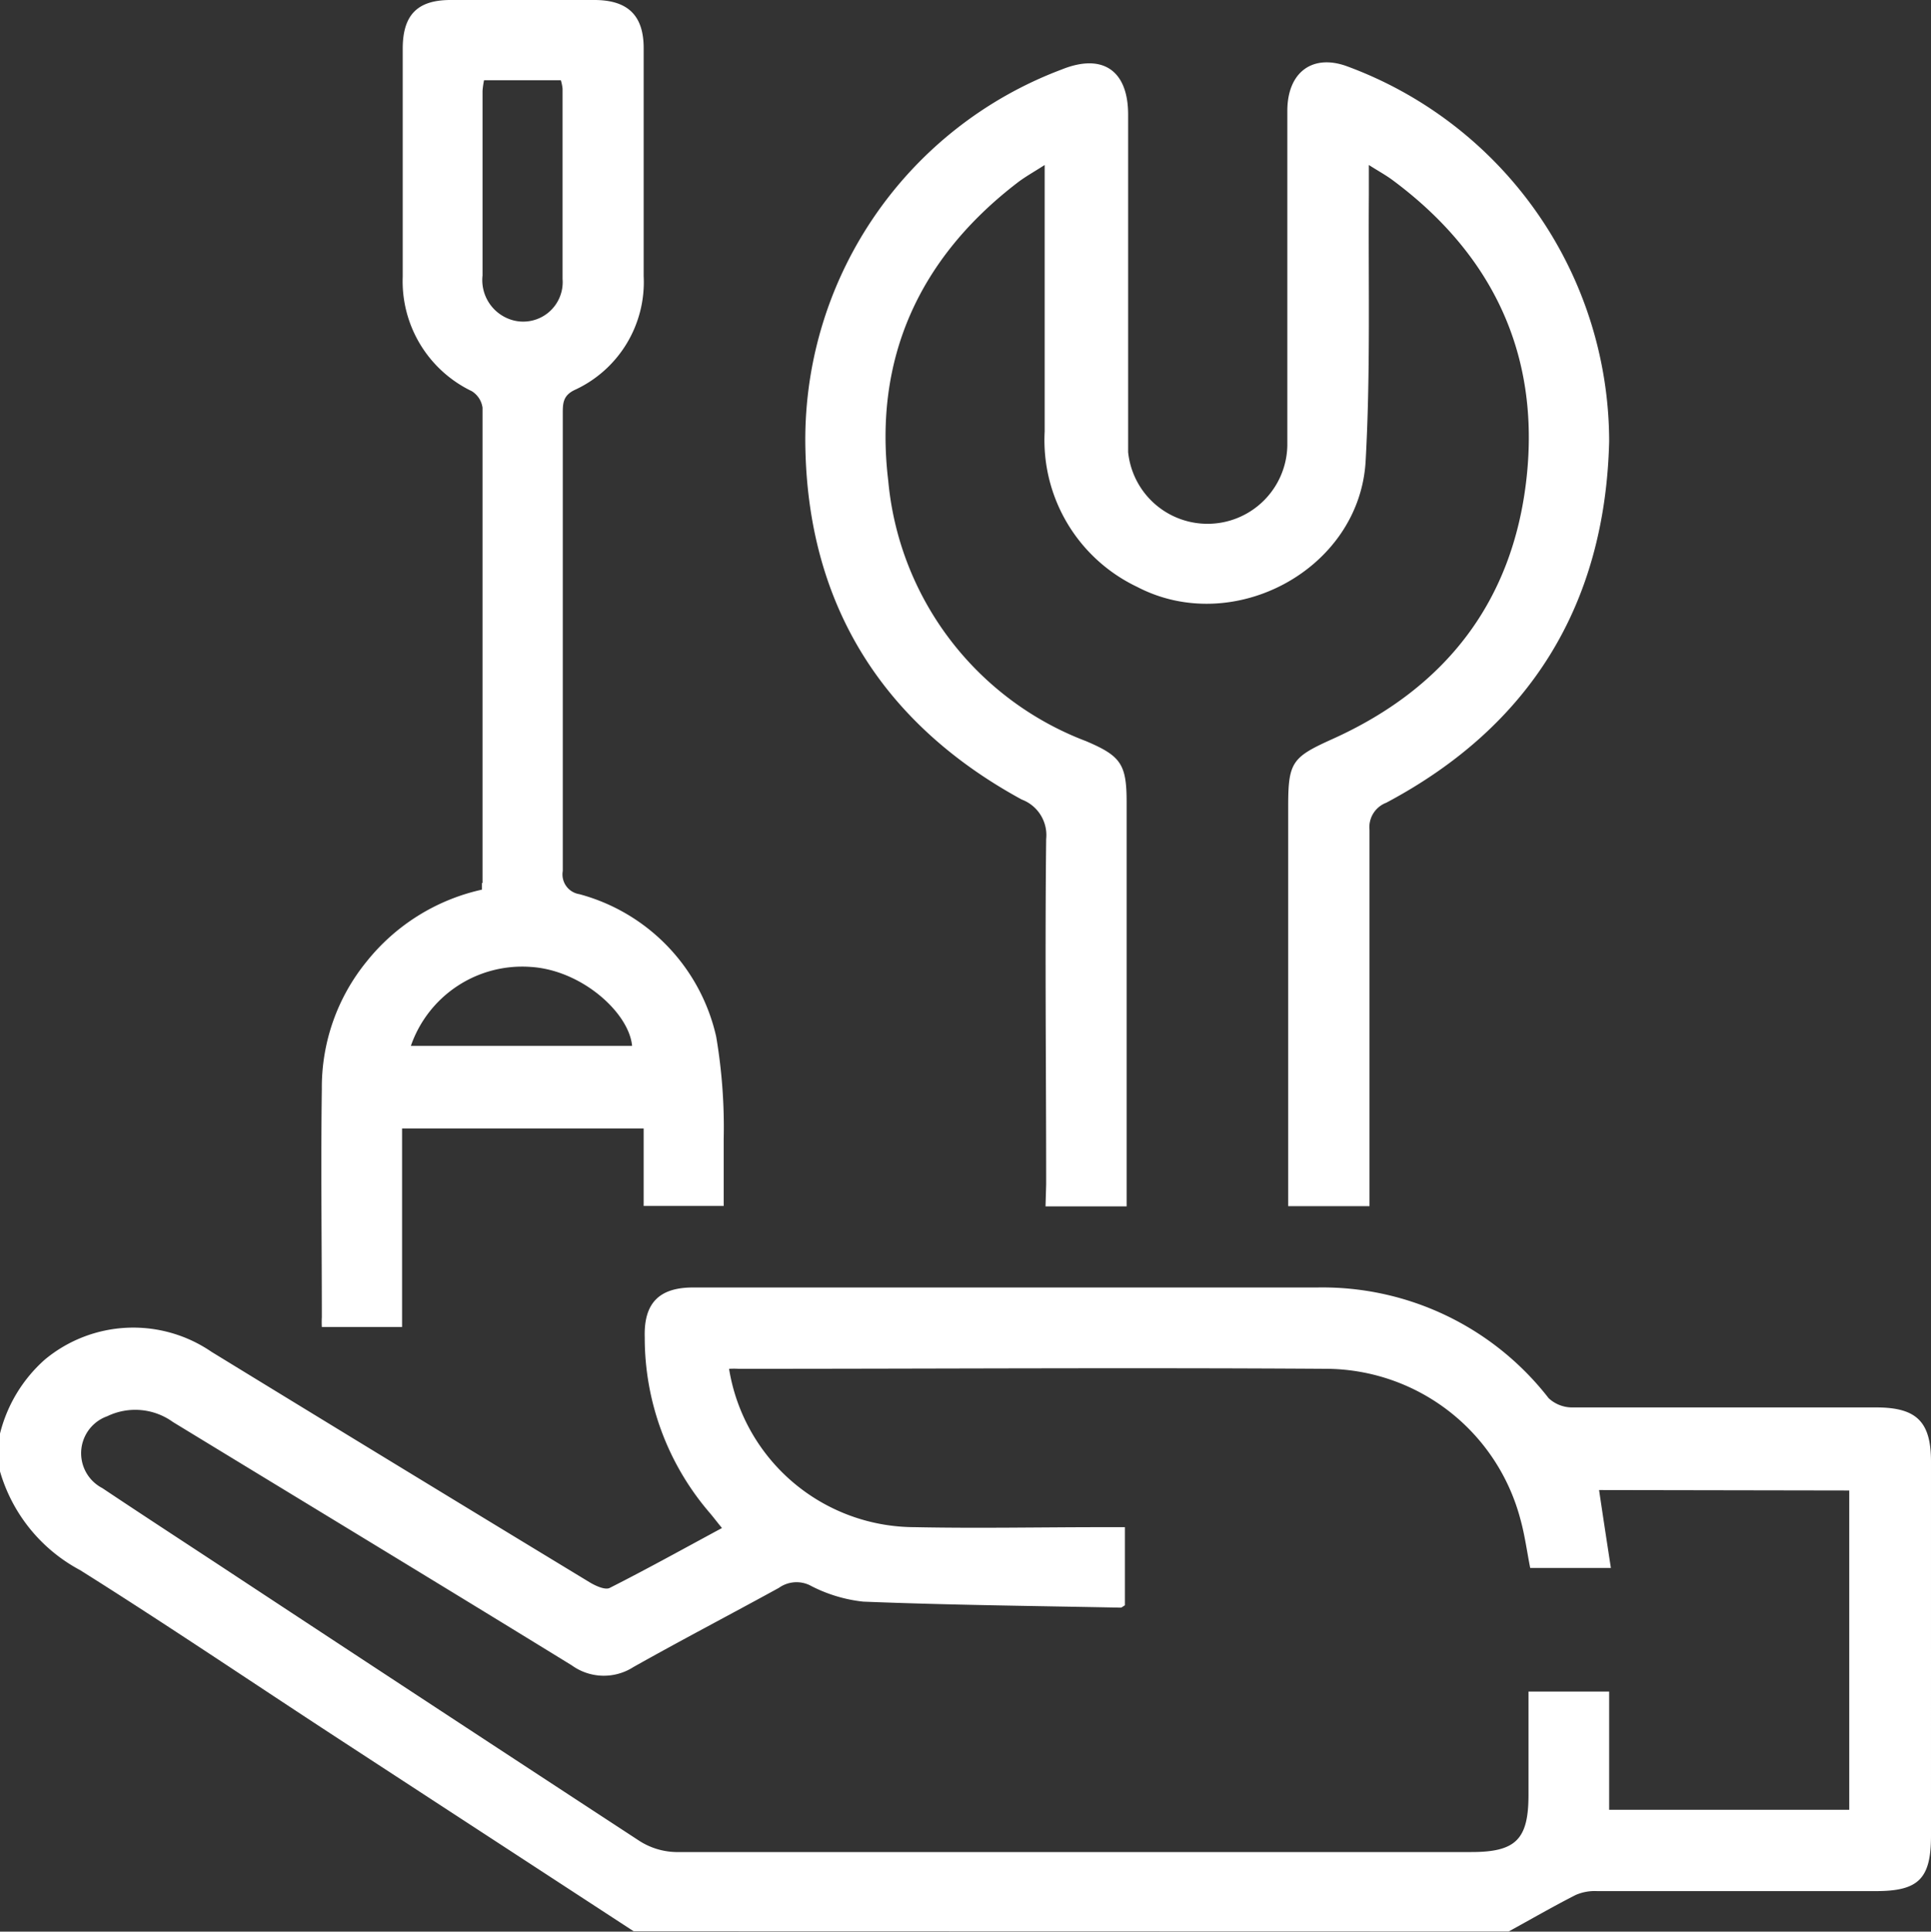 <svg xmlns="http://www.w3.org/2000/svg" viewBox="0 0 90 90.02"><rect x="0" y="0" width="90" height="90.02" fill="#333333" stroke="none"/><defs><style>.cls-1{fill:#fff;}</style></defs><title>icon-ferramentas</title><g id="Camada_2" data-name="Camada 2"><g id="Camada_1-2" data-name="Camada 1"><path class="cls-1" d="M29.53,90q-6.9-4.5-13.8-9c-4-2.61-7.94-5.28-12-7.83A7.61,7.61,0,0,1,0,68.57V66.81a6.8,6.8,0,0,1,2.09-3.45A6.45,6.45,0,0,1,9.86,63Q18.68,68.4,27.5,73.75c.27.16.71.36.92.25,1.74-.88,3.45-1.83,5.23-2.79-.24-.29-.41-.52-.6-.74a12.51,12.51,0,0,1-3-8.14C30,60.75,30.7,60,32.3,60c9.7,0,19.4,0,29.09,0a13.34,13.34,0,0,1,10.79,5.16,1.61,1.61,0,0,0,1.12.43c4.72,0,9.44,0,14.15,0,1.88,0,2.55.67,2.55,2.52V85.56c0,2-.59,2.57-2.56,2.57h-13a2.23,2.23,0,0,0-1,.18c-1.06.54-2.08,1.13-3.12,1.7Zm45-20.56c.18,1.22.36,2.39.55,3.63H71.32c-.15-.75-.25-1.53-.46-2.28a9.41,9.41,0,0,0-9-7c-9.14-.06-18.29,0-27.42,0a3.85,3.85,0,0,0-.46,0,8.78,8.78,0,0,0,8.66,7.38c2.93.06,5.86,0,8.79,0,.31,0,.62,0,1,0v3.64c-.1.06-.15.11-.2.11-4-.08-8-.12-12-.28a6.91,6.91,0,0,1-2.5-.77A1.42,1.42,0,0,0,36.3,74c-2.26,1.24-4.54,2.43-6.78,3.69a2.55,2.55,0,0,1-2.87-.08c-6.18-3.8-12.39-7.56-18.59-11.34A3,3,0,0,0,5,66a1.83,1.83,0,0,0-.23,3.35c2.14,1.43,4.3,2.83,6.45,4.25q9.28,6.11,18.58,12.19a3.29,3.29,0,0,0,1.69.52q18.55,0,37.09,0c2.07,0,2.66-.59,2.66-2.66V78.83H75v5.51H86.19V69.46Z"/><path class="cls-1" d="M48.73,56.22h3.78v-1c0-5.94,0-11.89,0-17.84,0-1.77-.27-2.15-1.89-2.84A14.38,14.38,0,0,1,41.4,22.41c-.69-5.71,1.45-10.38,6-13.88.36-.28.76-.5,1.29-.84V8.77c0,3.78,0,7.56,0,11.34A7.57,7.57,0,0,0,53,27.35c4.48,2.34,10.37-.81,10.65-5.87.23-4.12.12-8.25.15-12.38,0-.41,0-.82,0-1.41.44.28.79.47,1.1.7,4.67,3.46,6.88,8.13,6.25,13.88s-3.77,9.78-9,12.15c-1.91.86-2.11,1.07-2.11,3.13V56.21h3.79v-1c0-5.51,0-11,0-16.53a1.22,1.22,0,0,1,.78-1.27C71.31,33.85,74.81,28.19,75,20.57A18.66,18.66,0,0,0,62.73,3.07C61.15,2.52,60,3.38,60,5.17c0,4.86,0,9.72,0,14.59,0,.32,0,.64,0,1a3.72,3.72,0,0,1-7.42.31c0-.41,0-.82,0-1.23,0-4.83,0-9.67,0-14.5,0-2.07-1.2-2.87-3.1-2.1A18.43,18.43,0,0,0,37.54,21c.18,7.29,3.66,12.76,10.08,16.26a1.77,1.77,0,0,1,1.14,1.84c-.06,5.37,0,10.73,0,16.09Z"/><path class="cls-1" d="M22.49,41.15q0-11.08,0-22.15a1.08,1.08,0,0,0-.5-.77,5.68,5.68,0,0,1-3.22-5.33c0-3.54,0-7.09,0-10.63C18.77.69,19.46,0,21,0H27.7C29.25,0,30,.71,30,2.24c0,3.54,0,7.09,0,10.63a5.53,5.53,0,0,1-3.23,5.31c-.51.25-.54.59-.54,1.05,0,7.12,0,14.24,0,21.36A.93.93,0,0,0,27,41.67a8.9,8.9,0,0,1,6.38,6.64,25.26,25.26,0,0,1,.35,4.79c0,1,0,2.08,0,3.1H30V52.59H18.74v9.25H15a4.57,4.57,0,0,1,0-.46c0-3.54-.05-7.09,0-10.63a9.27,9.27,0,0,1,2.08-5.93,9.51,9.51,0,0,1,5.38-3.36c0-.14,0-.23,0-.31m1-37.41h-.9a4.08,4.08,0,0,0-.07.49c0,2.87,0,5.74,0,8.61a1.94,1.94,0,0,0,1.4,2.08A1.84,1.84,0,0,0,26.22,13c0-3,0-5.92,0-8.87a2.16,2.16,0,0,0-.08-.39Zm6,45c-.14-1.54-2.35-3.54-4.74-3.68a5.49,5.49,0,0,0-5.57,3.68Z"/></g></g></svg>